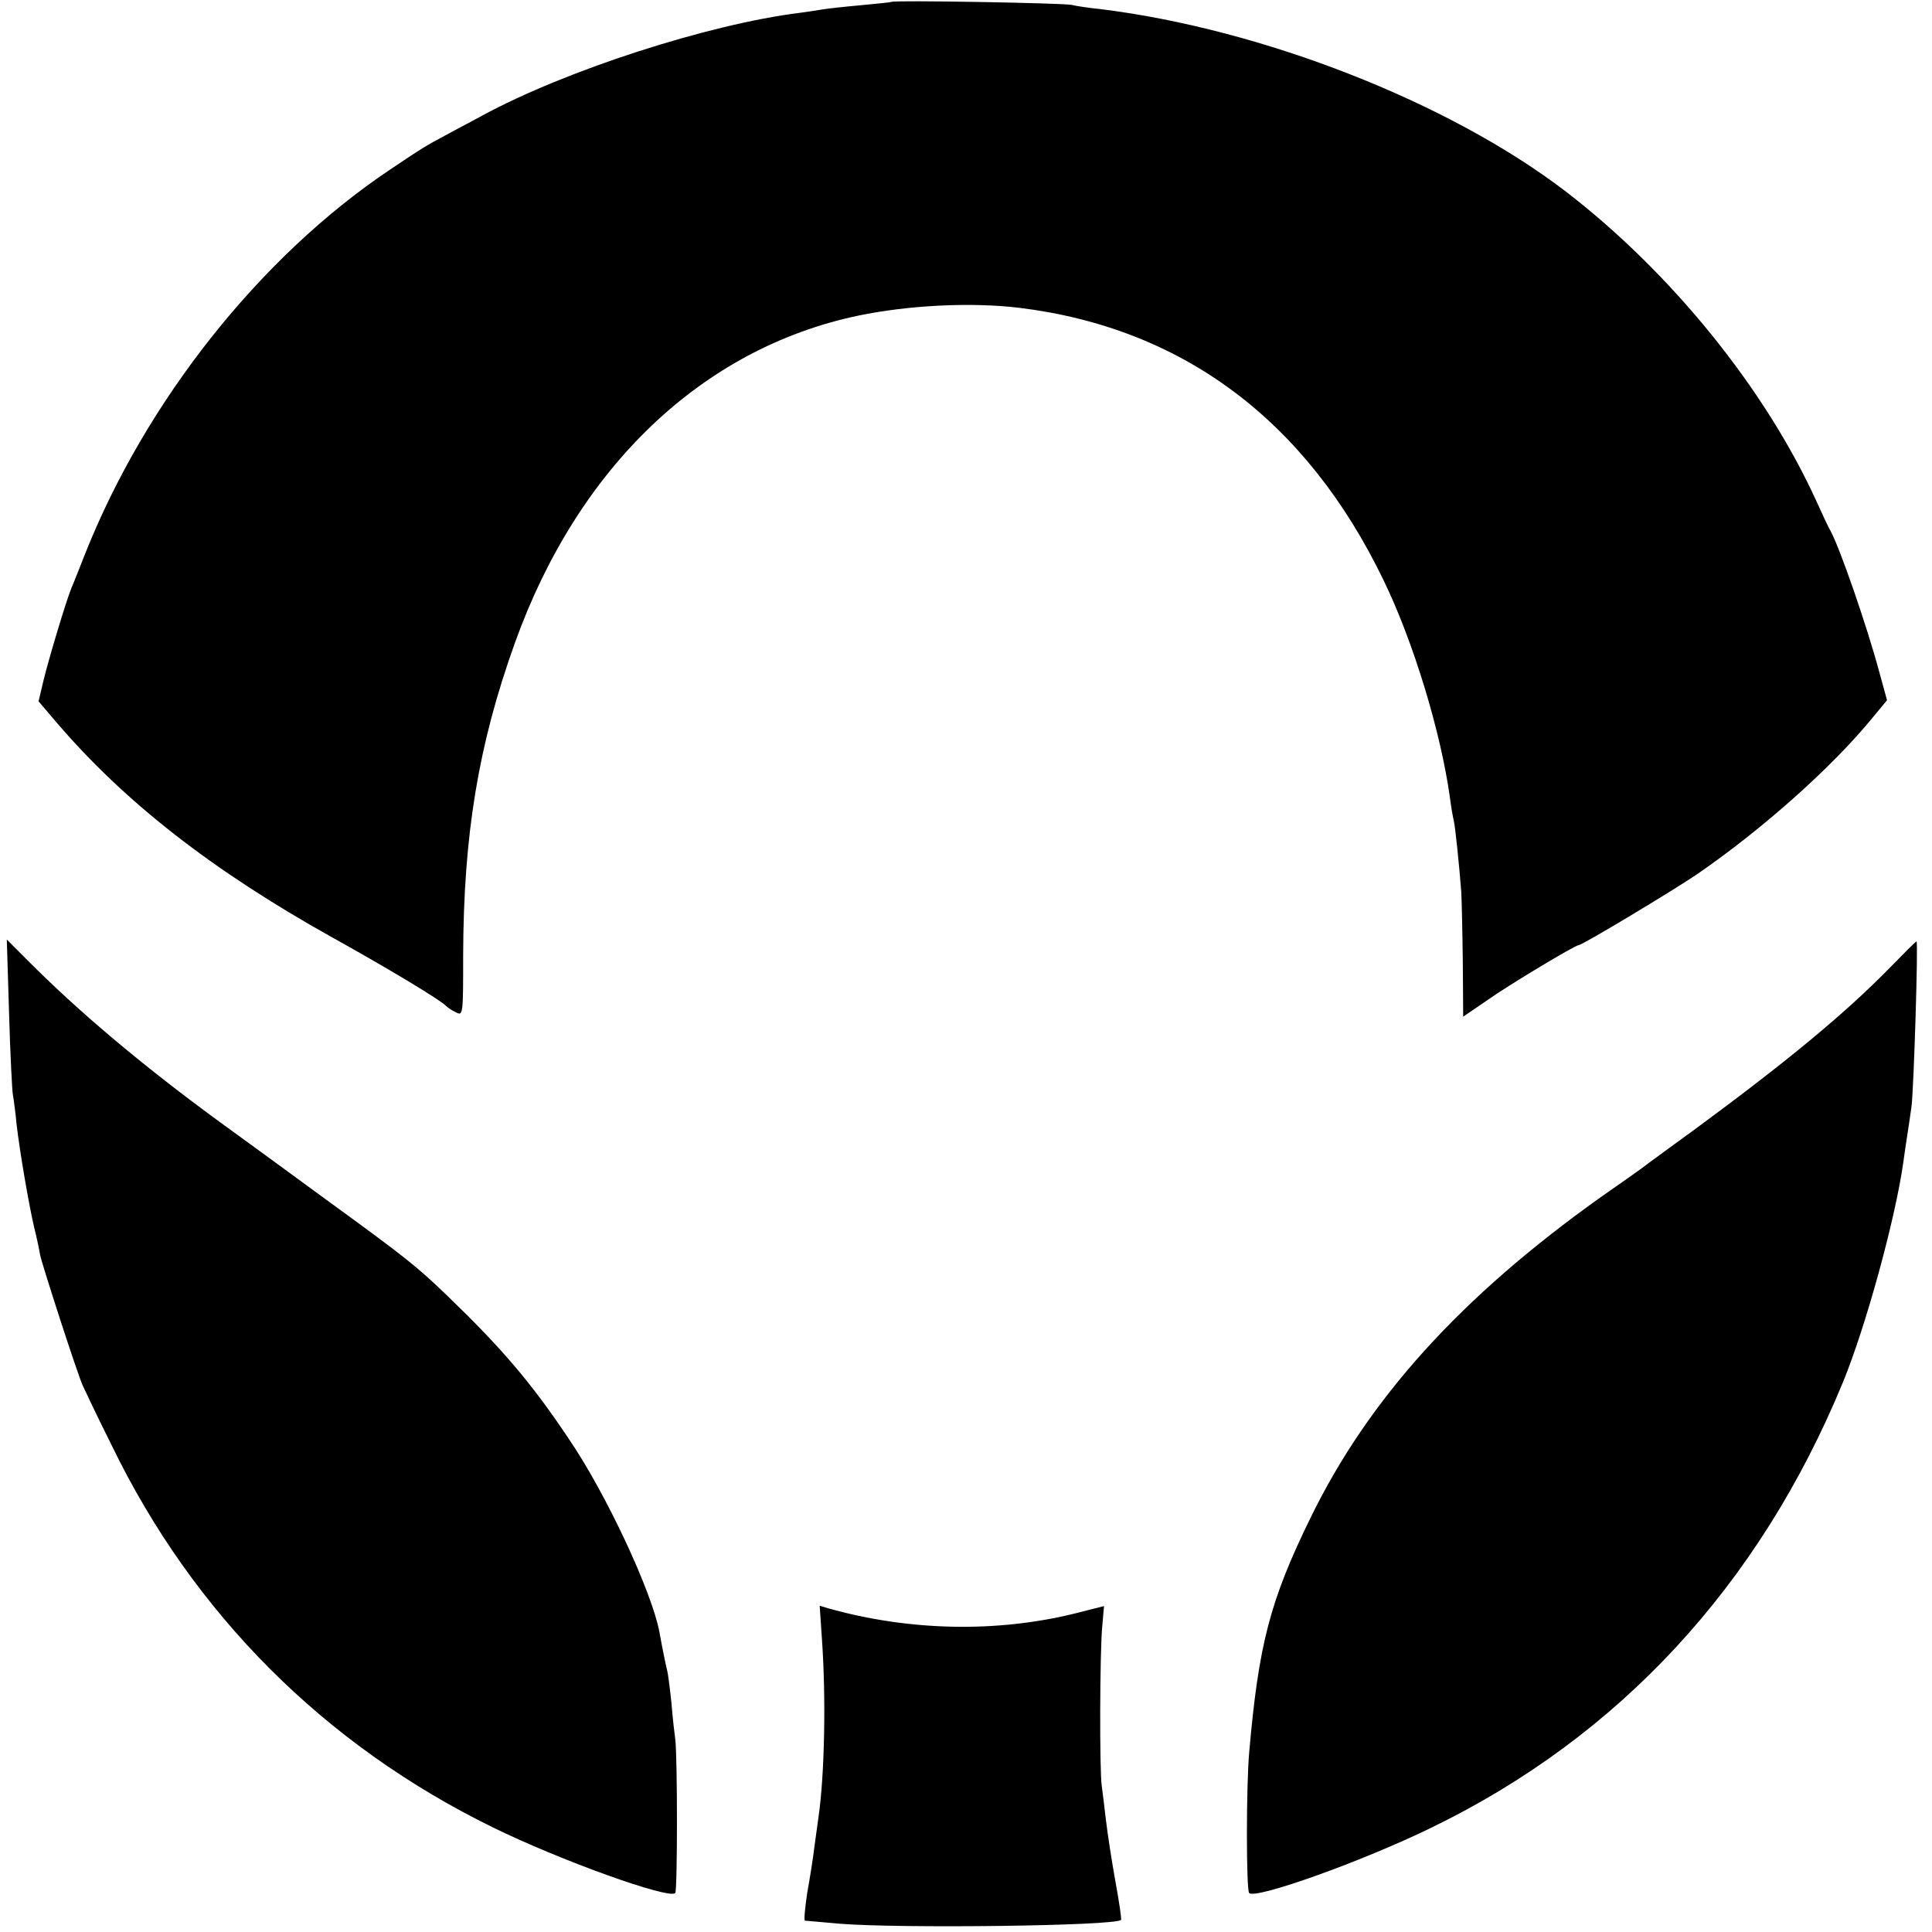 <svg height="511pt" preserveAspectRatio="xMidYMid meet" viewBox="0 0 511 511" width="511pt" xmlns="http://www.w3.org/2000/svg"><g transform="matrix(.1 0 0 -.1 0 511)"><path d="m2358 5105c-1-1-39-5-83-9s-89-9-100-11-38-6-60-9c-241-30-619-152-840-272-27-15-70-37-95-51-53-28-64-35-149-92-343-230-645-611-806-1016-15-38-31-79-36-90-14-34-60-187-74-245l-13-55 46-54c181-212 413-393 730-570 153-85 292-169 302-182 3-3 14-11 25-16 20-11 20-8 20 151 1 318 40 556 137 826 167 465 495 778 907 865 135 28 299 36 426 21 433-53 761-298 965-722 79-163 151-401 175-574 3-25 8-52 10-60 4-15 15-124 20-190 1-19 3-101 4-182l1-147 63 43c56 40 233 146 242 146 10 0 254 147 314 188 173 119 358 284 464 414l38 46-20 73c-33 123-105 331-130 376-6 10-22 45-37 78-136 298-384 604-662 818-308 236-802 430-1232 483-30 3-64 8-75 11-22 5-471 13-477 8z"/><path d="m24 2430c3-107 8-204 10-215s7-47 10-80c9-75 31-204 46-270 7-27 14-61 16-74 6-28 99-316 113-346 5-11 39-83 77-159 216-445 562-791 1007-1009 177-87 466-191 483-174 6 6 6 363 0 407-2 14-7 57-10 95-4 39-9 77-11 85-4 16-12 54-21 104-20 106-141 366-240 511-99 148-176 238-319 376-84 81-112 103-325 258-91 67-219 160-285 208-202 148-370 290-502 423l-55 55z"/><path d="m5000 2552c-121-124-278-253-520-431-69-50-129-94-135-99-5-4-56-40-112-79-369-263-613-532-767-848-107-219-137-334-162-620-8-90-8-365 0-372 17-17 300 84 482 173 497 241 867 641 1088 1177 61 148 139 433 160 582 3 22 8 56 11 75s8 53 11 75c6 52 18 435 13 435-2 0-33-31-69-68z"/><path d="m2174 774c11-156 7-358-9-469-2-16-7-52-11-80-3-27-12-83-19-122-6-40-9-73-6-73s44-4 91-8c158-13 731-6 745 10 2 2-5 48-15 103s-21 128-25 162c-4 35-9 75-11 90-6 41-5 348 1 417l5 58-28-7c-15-4-36-9-47-12-209-52-440-47-654 13l-23 7z"/></g></svg>